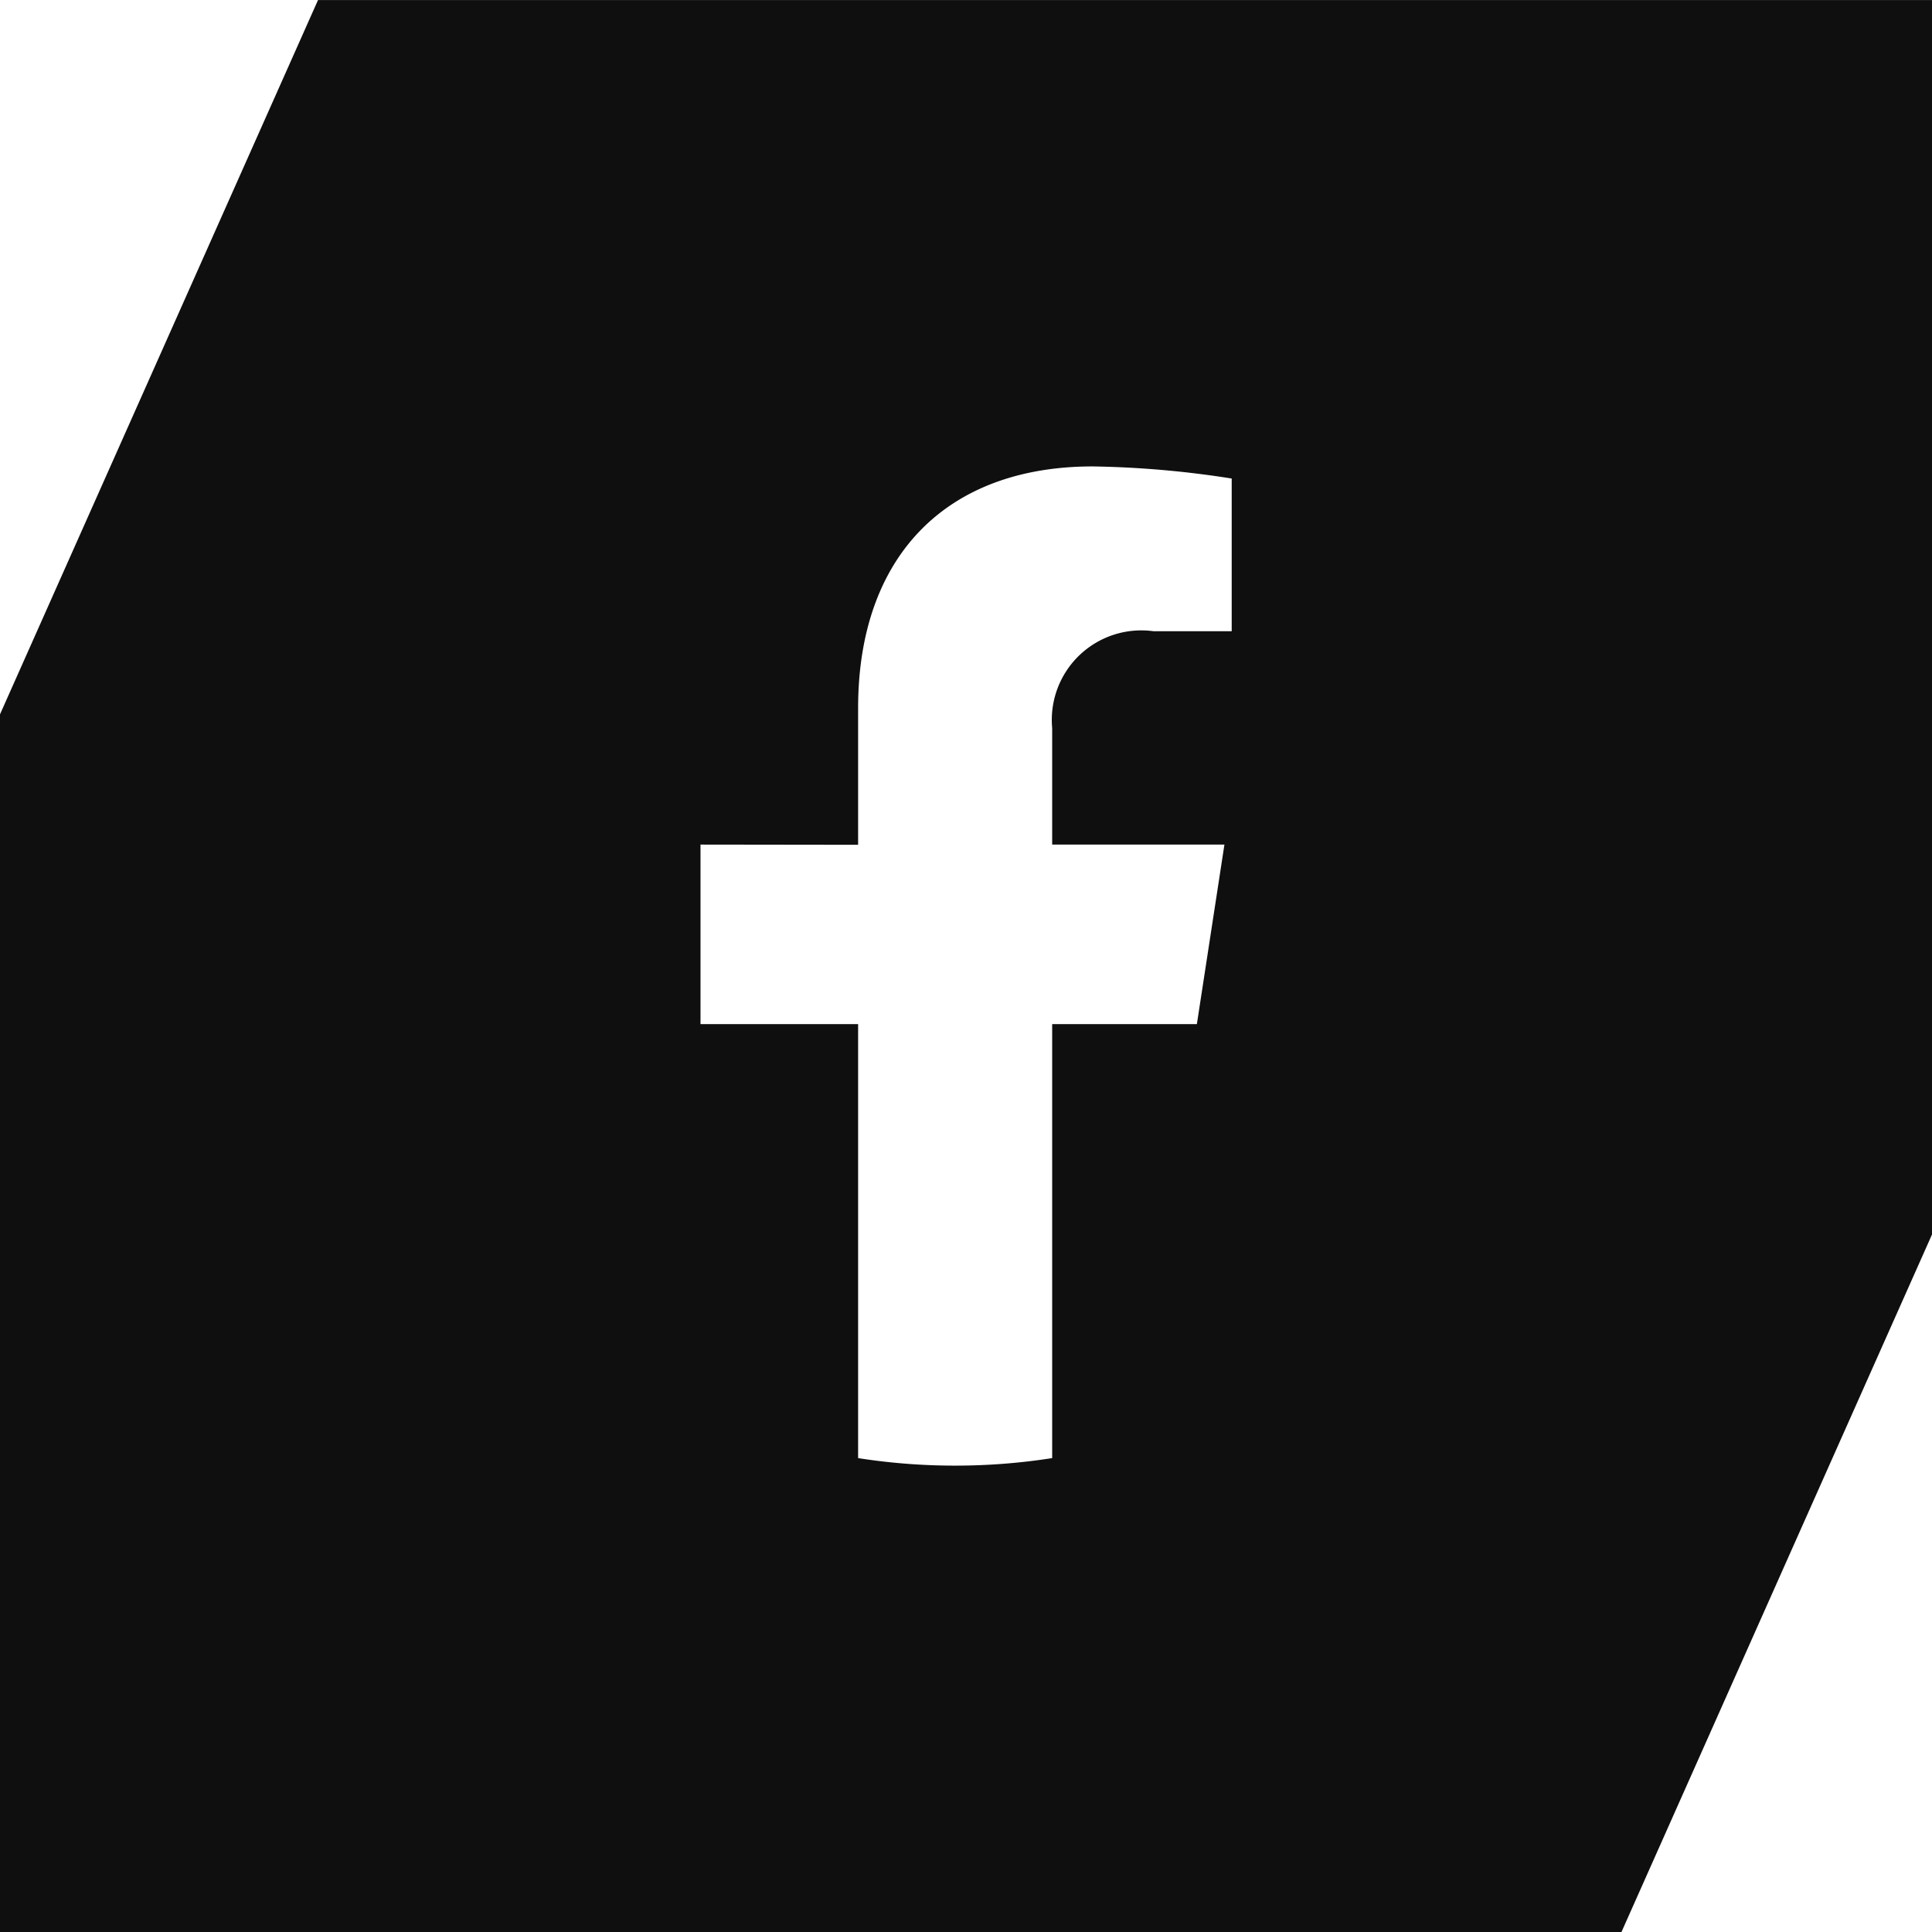 <svg xmlns="http://www.w3.org/2000/svg" width="38" height="38.001" viewBox="0 0 38 38.001">
  <path id="Subtraction_7" data-name="Subtraction 7" d="M-2466.287,525.689h-31.891V501.738l6.255-14.049h31.745v24.28l-6.108,13.72ZM-2484.4,504.3v3.531h3.1v8.536a12.285,12.285,0,0,0,1.908.148,12.286,12.286,0,0,0,1.909-.148v-8.536h2.846l.542-3.531h-3.388v-2.29a1.761,1.761,0,0,1,1.991-1.907h1.54V497.1a19.261,19.261,0,0,0-2.734-.238c-2.889,0-4.614,1.776-4.614,4.752v2.69Z" transform="translate(2498.178 -487.688)" fill="#0f0f0f"/>
</svg>
